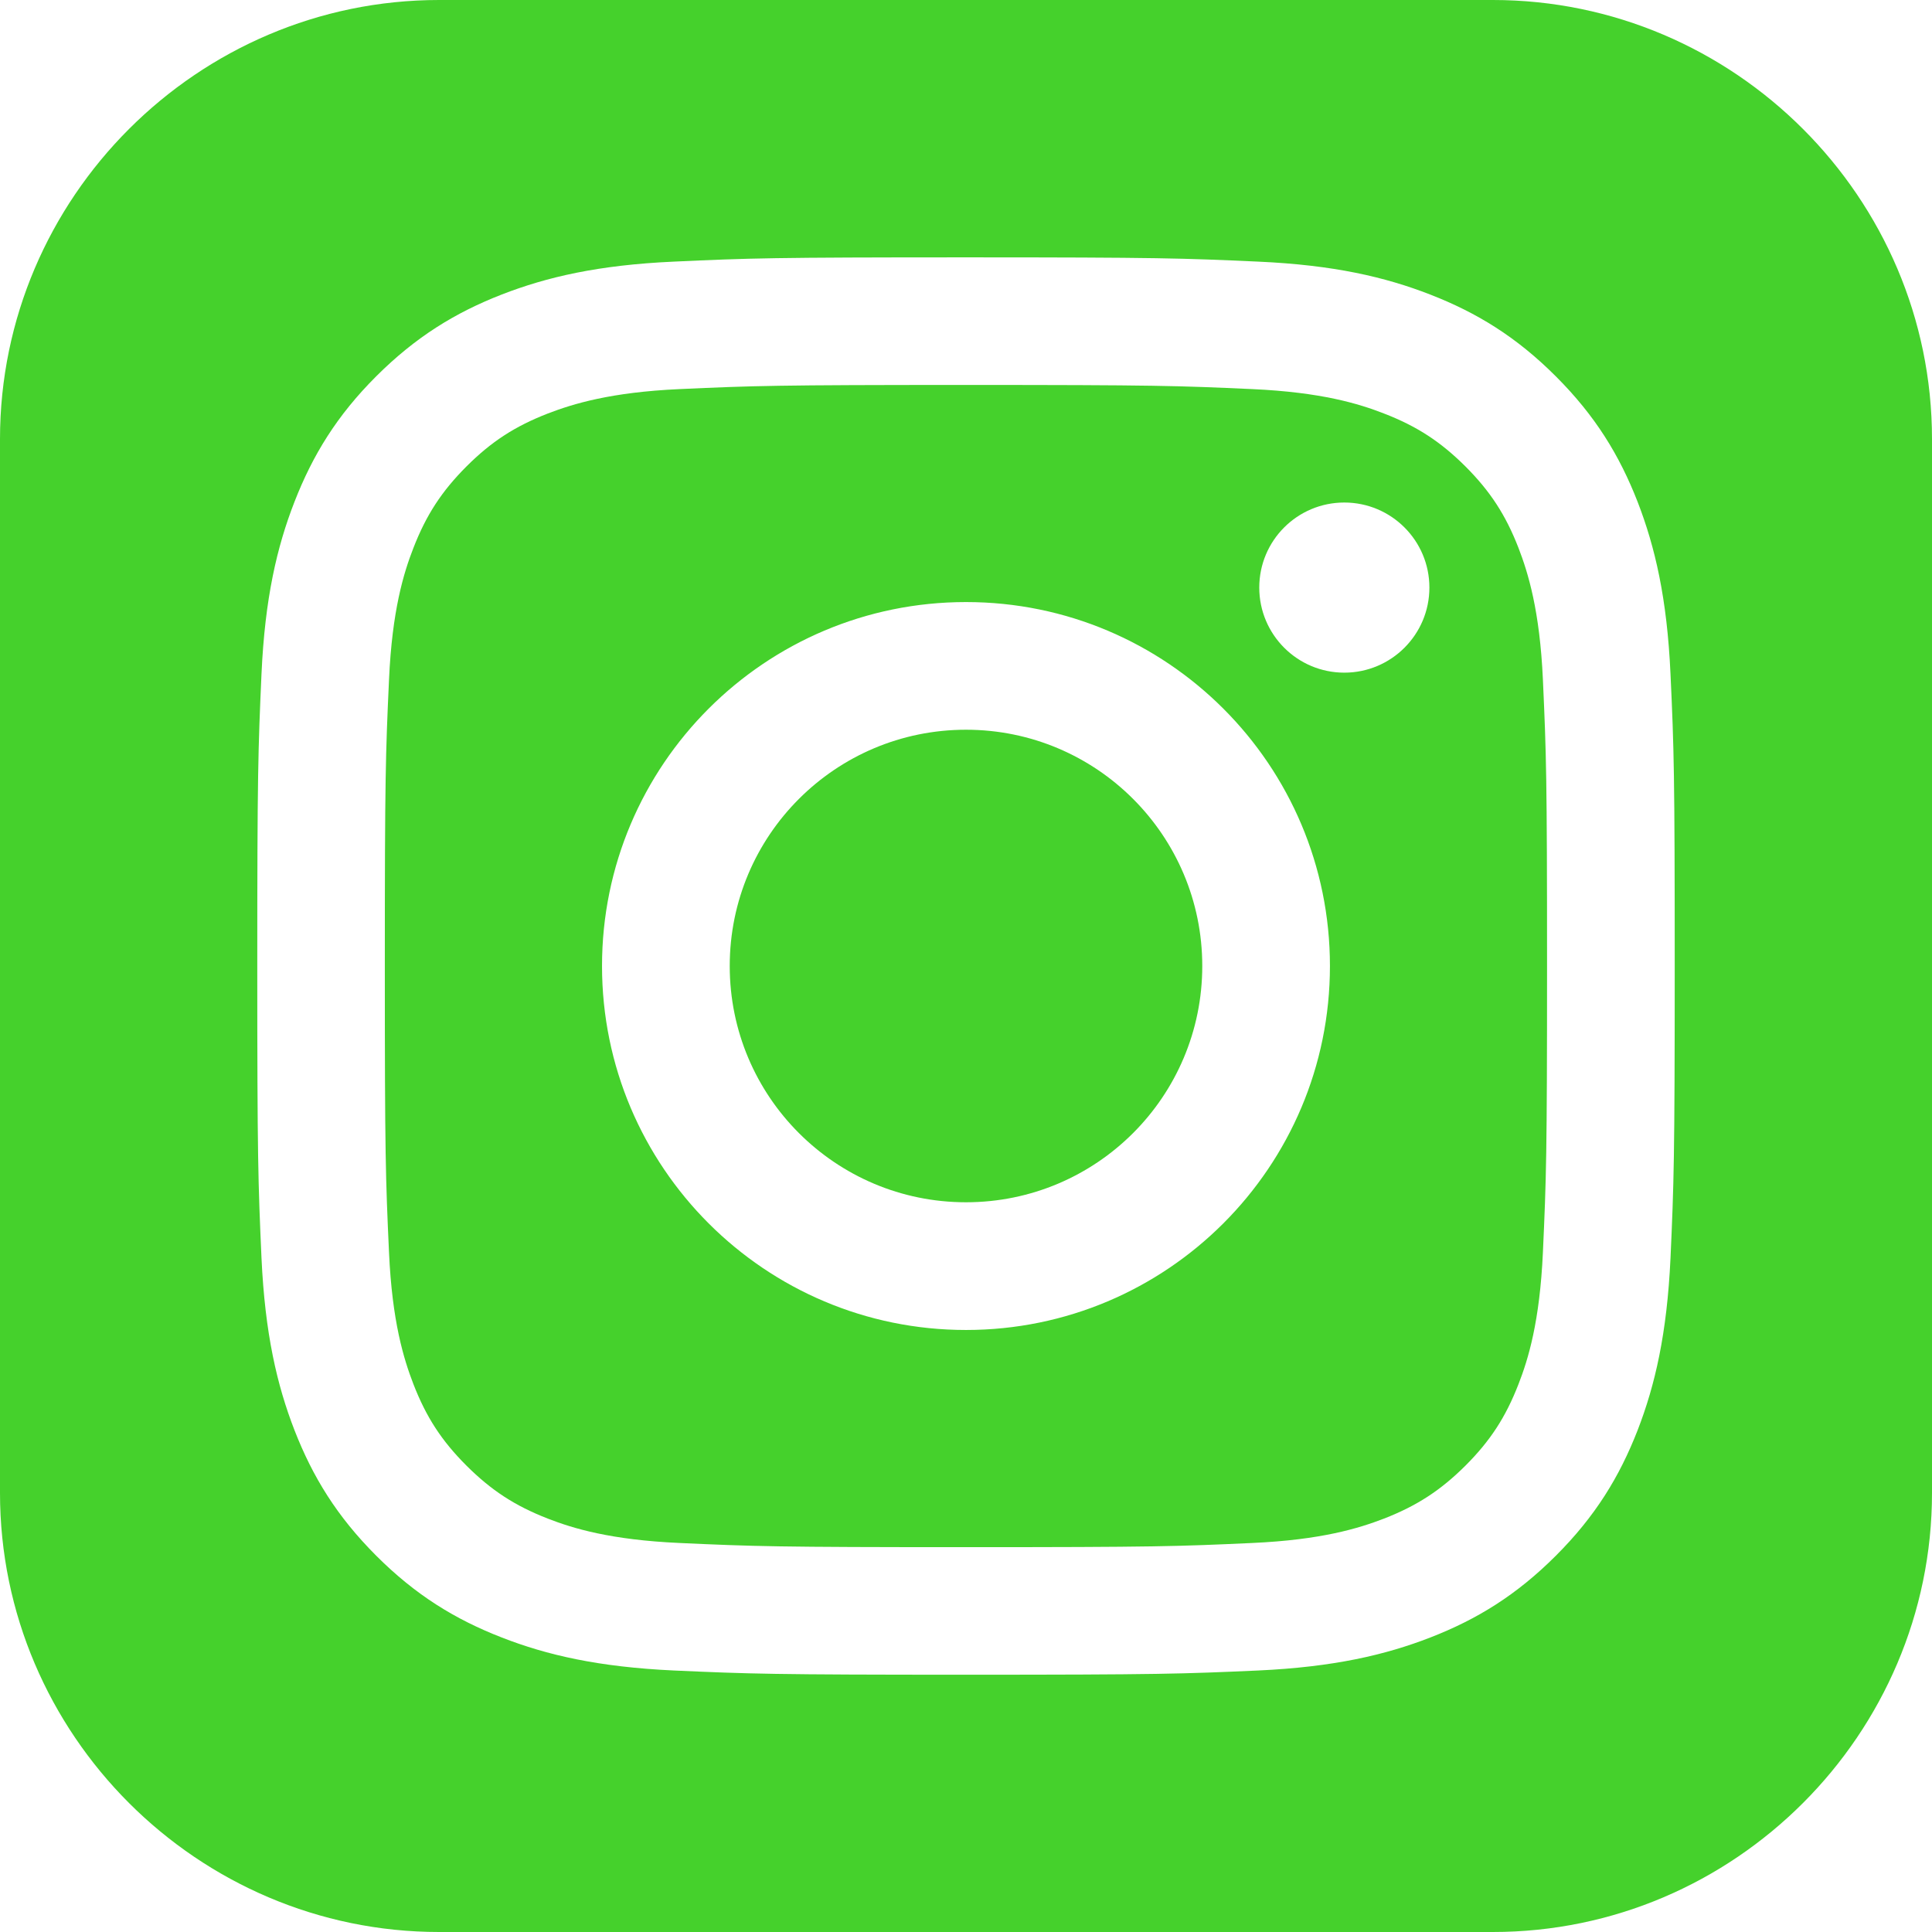 <svg width="48" height="48" viewBox="0 0 48 48" fill="none" xmlns="http://www.w3.org/2000/svg">
<path d="M37.727 13.614C37.408 12.793 37.025 12.206 36.41 11.59C35.792 10.975 35.208 10.592 34.383 10.273C33.763 10.031 32.831 9.745 31.112 9.667C29.255 9.583 28.698 9.564 23.998 9.564C19.297 9.564 18.738 9.583 16.883 9.667C15.166 9.745 14.234 10.034 13.612 10.273C12.79 10.592 12.203 10.975 11.588 11.59C10.973 12.206 10.59 12.793 10.271 13.614C10.029 14.234 9.742 15.166 9.665 16.885C9.58 18.743 9.561 19.299 9.561 24.003C9.561 28.706 9.58 29.262 9.665 31.117C9.742 32.834 10.031 33.766 10.271 34.388C10.59 35.21 10.973 35.797 11.588 36.412C12.205 37.027 12.79 37.41 13.612 37.73C14.232 37.971 15.164 38.258 16.883 38.335C18.74 38.42 19.297 38.439 23.998 38.439C28.698 38.439 29.257 38.42 31.112 38.335C32.829 38.258 33.763 37.969 34.383 37.73C35.205 37.41 35.792 37.027 36.41 36.412C37.025 35.797 37.408 35.21 37.727 34.388C37.969 33.768 38.255 32.836 38.333 31.117C38.417 29.26 38.436 28.703 38.436 24.003C38.436 19.302 38.417 18.743 38.333 16.885C38.255 15.169 37.967 14.237 37.727 13.614ZM24 33.043C19.006 33.043 14.957 28.994 14.957 24C14.957 19.006 19.006 14.958 24 14.958C28.994 14.958 33.042 19.006 33.042 24C33.042 28.994 28.994 33.043 24 33.043ZM33.399 16.712C32.232 16.712 31.286 15.765 31.286 14.598C31.286 13.431 32.232 12.485 33.399 12.485C34.566 12.485 35.513 13.431 35.513 14.598C35.513 15.765 34.566 16.712 33.399 16.712Z" fill="#45D12C"/>
<path d="M24 18.13C20.757 18.13 18.13 20.757 18.13 24C18.13 27.243 20.757 29.87 24 29.87C27.243 29.87 29.87 27.243 29.87 24C29.87 20.757 27.243 18.13 24 18.13Z" fill="#45D12C"/>
<path d="M44.795 3.205C42.818 1.228 40.089 0 37.091 0H10.909C7.908 0 5.182 1.228 3.205 3.205C1.228 5.182 0 7.908 0 10.909V37.091C0 40.092 1.228 42.818 3.205 44.795C5.182 46.772 7.911 48 10.909 48H37.091C40.092 48 42.818 46.772 44.795 44.795C46.772 42.818 48 40.089 48 37.091V10.909C48 7.908 46.772 5.182 44.795 3.205ZM41.503 31.26C41.416 33.134 41.12 34.414 40.686 35.534C40.235 36.691 39.634 37.673 38.654 38.652C37.675 39.631 36.694 40.233 35.536 40.683C34.416 41.118 33.136 41.416 31.26 41.503C29.382 41.587 28.783 41.608 24 41.608C19.217 41.608 18.618 41.587 16.74 41.503C14.866 41.416 13.586 41.12 12.466 40.683C11.309 40.233 10.327 39.631 9.348 38.652C8.369 37.673 7.768 36.691 7.317 35.534C6.882 34.414 6.584 33.134 6.497 31.26C6.413 29.382 6.392 28.783 6.392 24C6.392 19.217 6.413 18.618 6.497 16.74C6.582 14.866 6.88 13.586 7.317 12.466C7.768 11.309 8.369 10.325 9.348 9.348C10.327 8.371 11.309 7.768 12.466 7.317C13.586 6.882 14.866 6.584 16.74 6.5C18.618 6.413 19.217 6.394 24 6.394C28.783 6.394 29.382 6.415 31.26 6.5C33.134 6.584 34.414 6.882 35.536 7.319C36.694 7.77 37.675 8.371 38.654 9.35C39.634 10.329 40.235 11.311 40.686 12.468C41.12 13.588 41.418 14.868 41.503 16.742C41.59 18.62 41.608 19.219 41.608 24.002C41.608 28.785 41.587 29.384 41.503 31.263V31.26Z" fill="#45D12C"/>
</svg>
